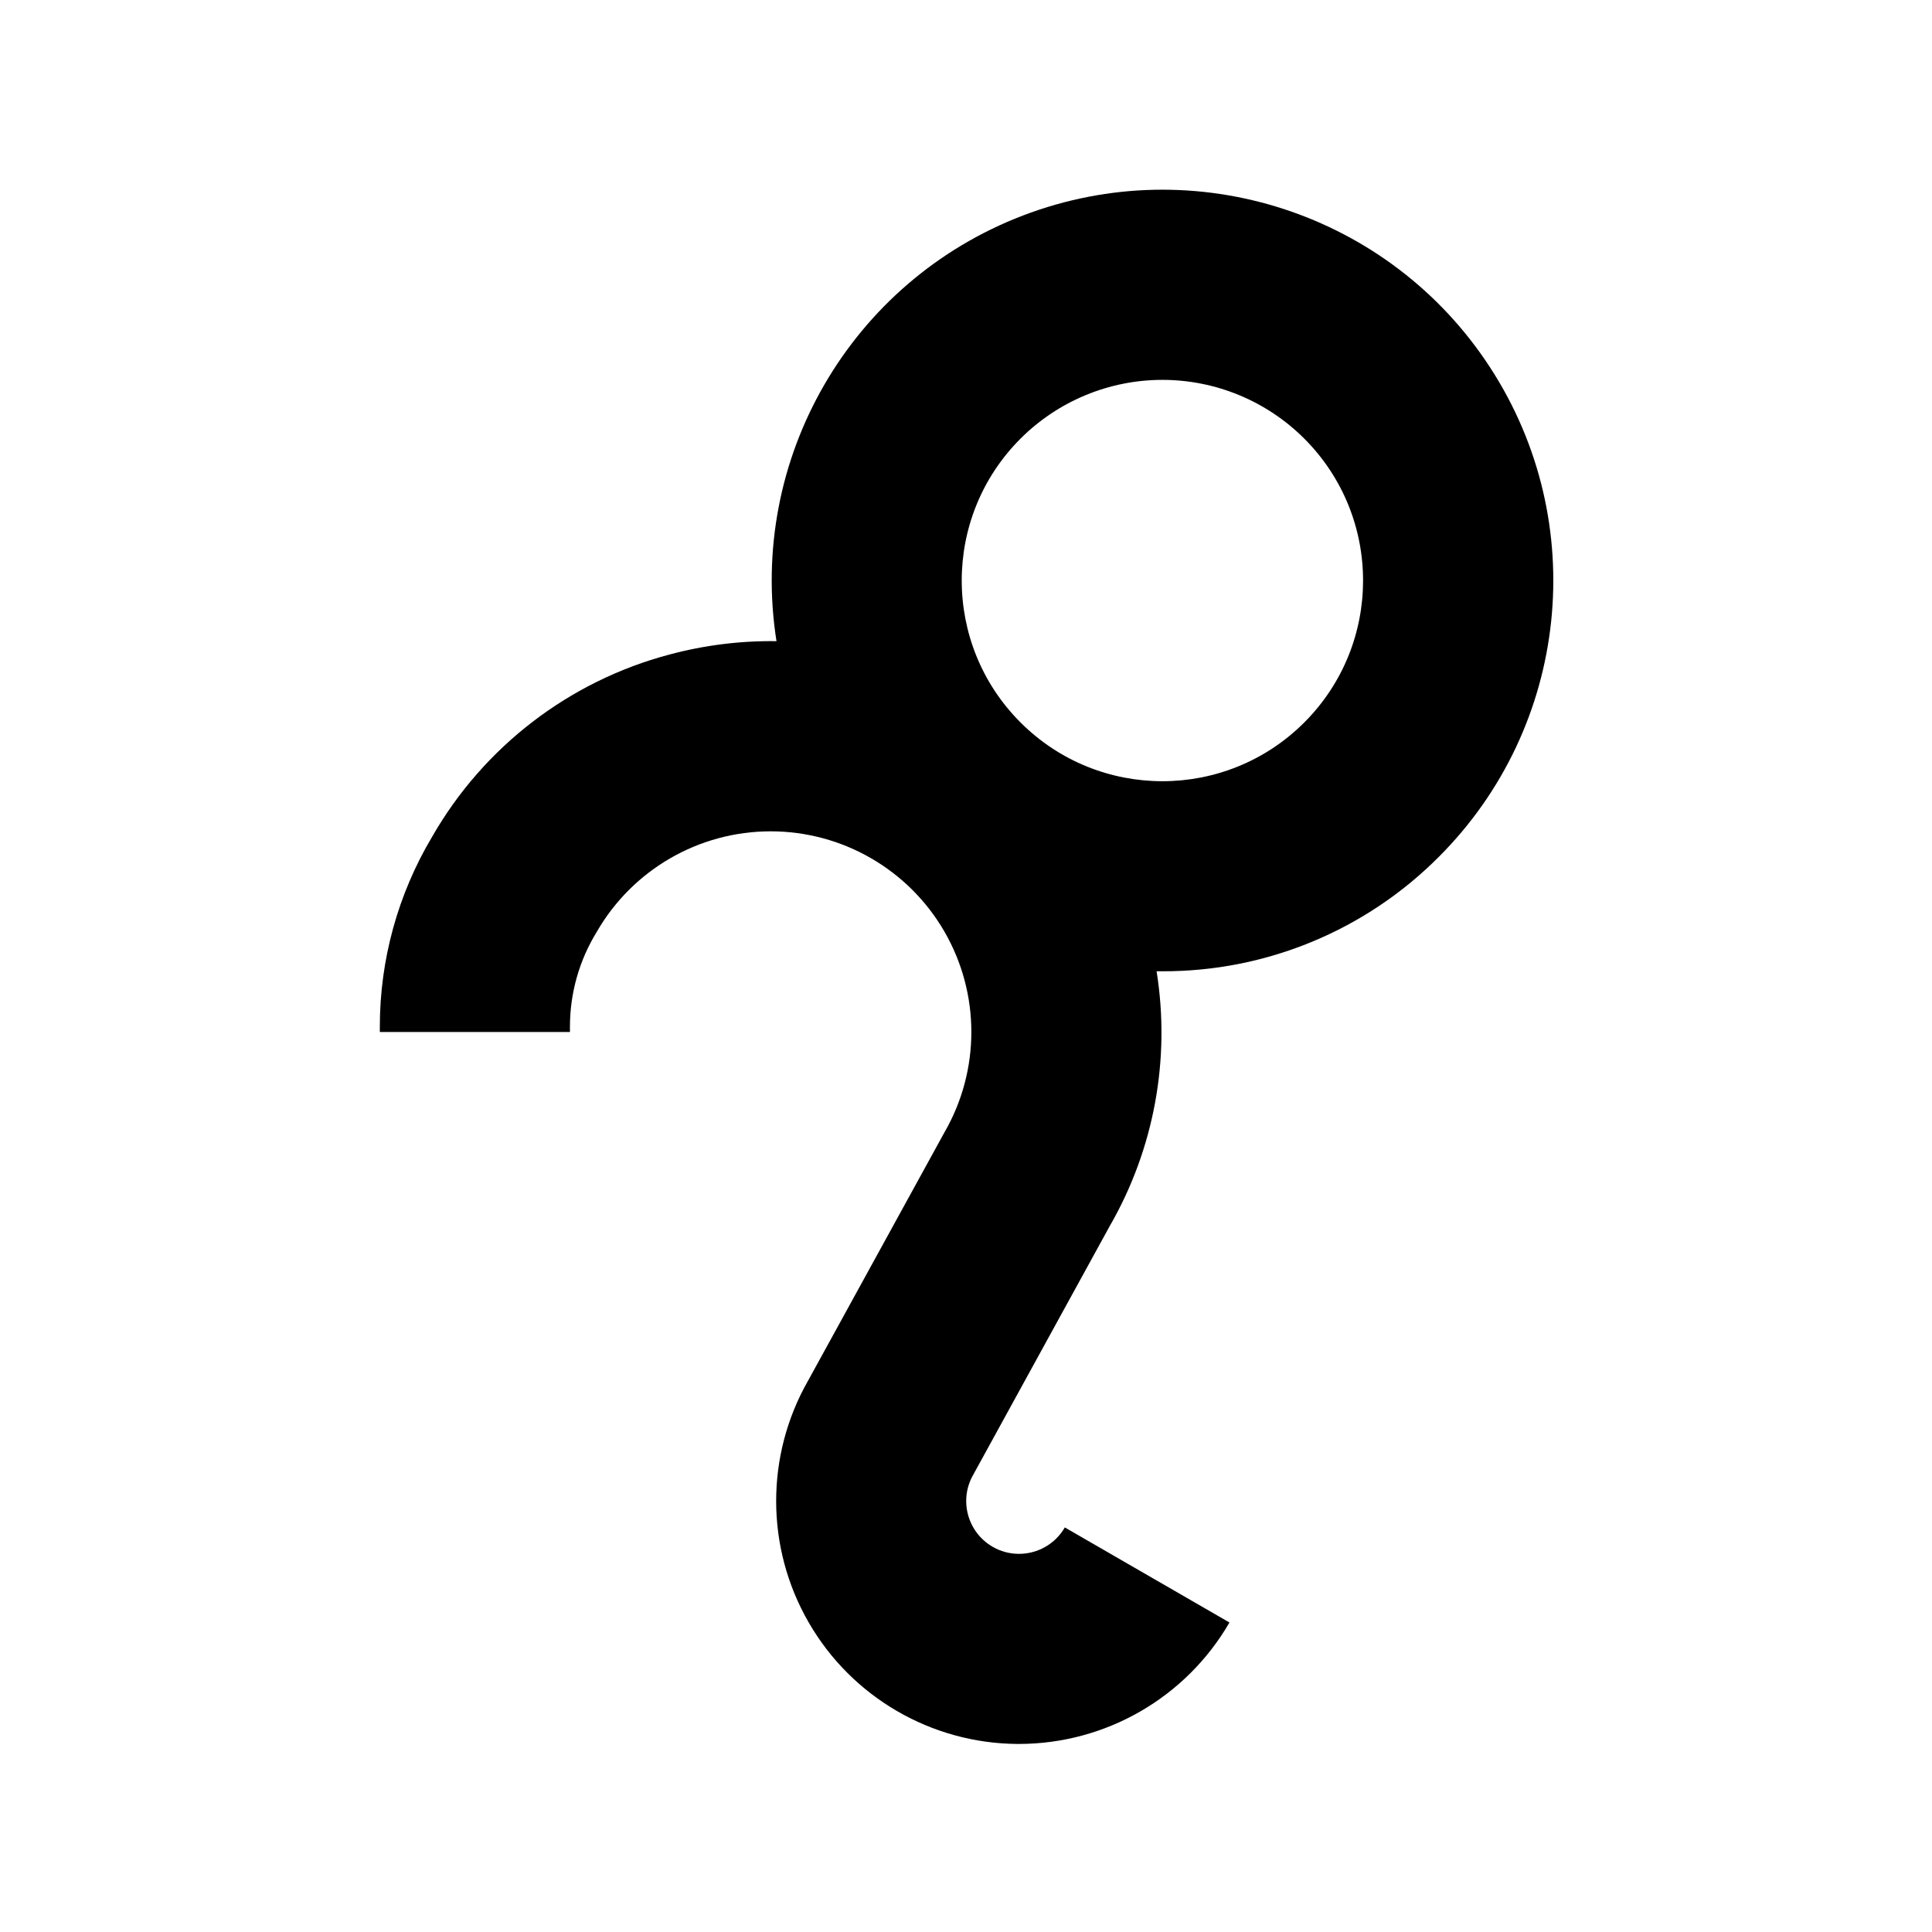 <?xml version="1.0" encoding="UTF-8"?>
<!-- Uploaded to: ICON Repo, www.iconrepo.com, Generator: ICON Repo Mixer Tools -->
<svg fill="#000000" width="800px" height="800px" version="1.1" viewBox="144 144 512 512" xmlns="http://www.w3.org/2000/svg">
 <path d="m525.28 371.1c34.582-34.555 40.289-88.582 13.691-129.6-26.598-41.02-78.258-57.848-123.91-40.375-45.656 17.477-72.875 64.5-65.285 112.79-9.57-0.129-19.113 1.062-28.355 3.539-26.562 7.043-49.203 24.418-62.879 48.254-9.09 15.234-13.887 32.645-13.883 50.383v1.398h50.383v-1.398c-0.004-8.898 2.469-17.617 7.137-25.191 9.5-16.453 27.055-26.59 46.055-26.59 19-0.004 36.559 10.133 46.059 26.59 9.5 16.453 9.5 36.727 0 53.18l-36.121 65.773c-11.348 19.859-11.305 44.25 0.113 64.07 11.414 19.82 32.488 32.094 55.363 32.242h0.391c23.004-0.02 44.254-12.281 55.781-32.188l-43.633-25.191c-2.508 4.344-7.148 7.012-12.164 7h-0.082c-2.422-0.012-4.797-0.656-6.887-1.875-6.691-3.867-8.984-12.426-5.121-19.117l36.105-65.777c11.801-20.438 16.203-44.316 12.469-67.621h1.512c27.488 0.094 53.871-10.82 73.262-30.301zm-110.85-110.84c9.977-9.98 23.508-15.59 37.617-15.59 14.113 0 27.645 5.609 37.621 15.59 20.754 20.773 20.746 54.438-0.02 75.199-20.766 20.762-54.434 20.762-75.199 0-20.766-20.762-20.773-54.426-0.02-75.199z"/>
</svg>